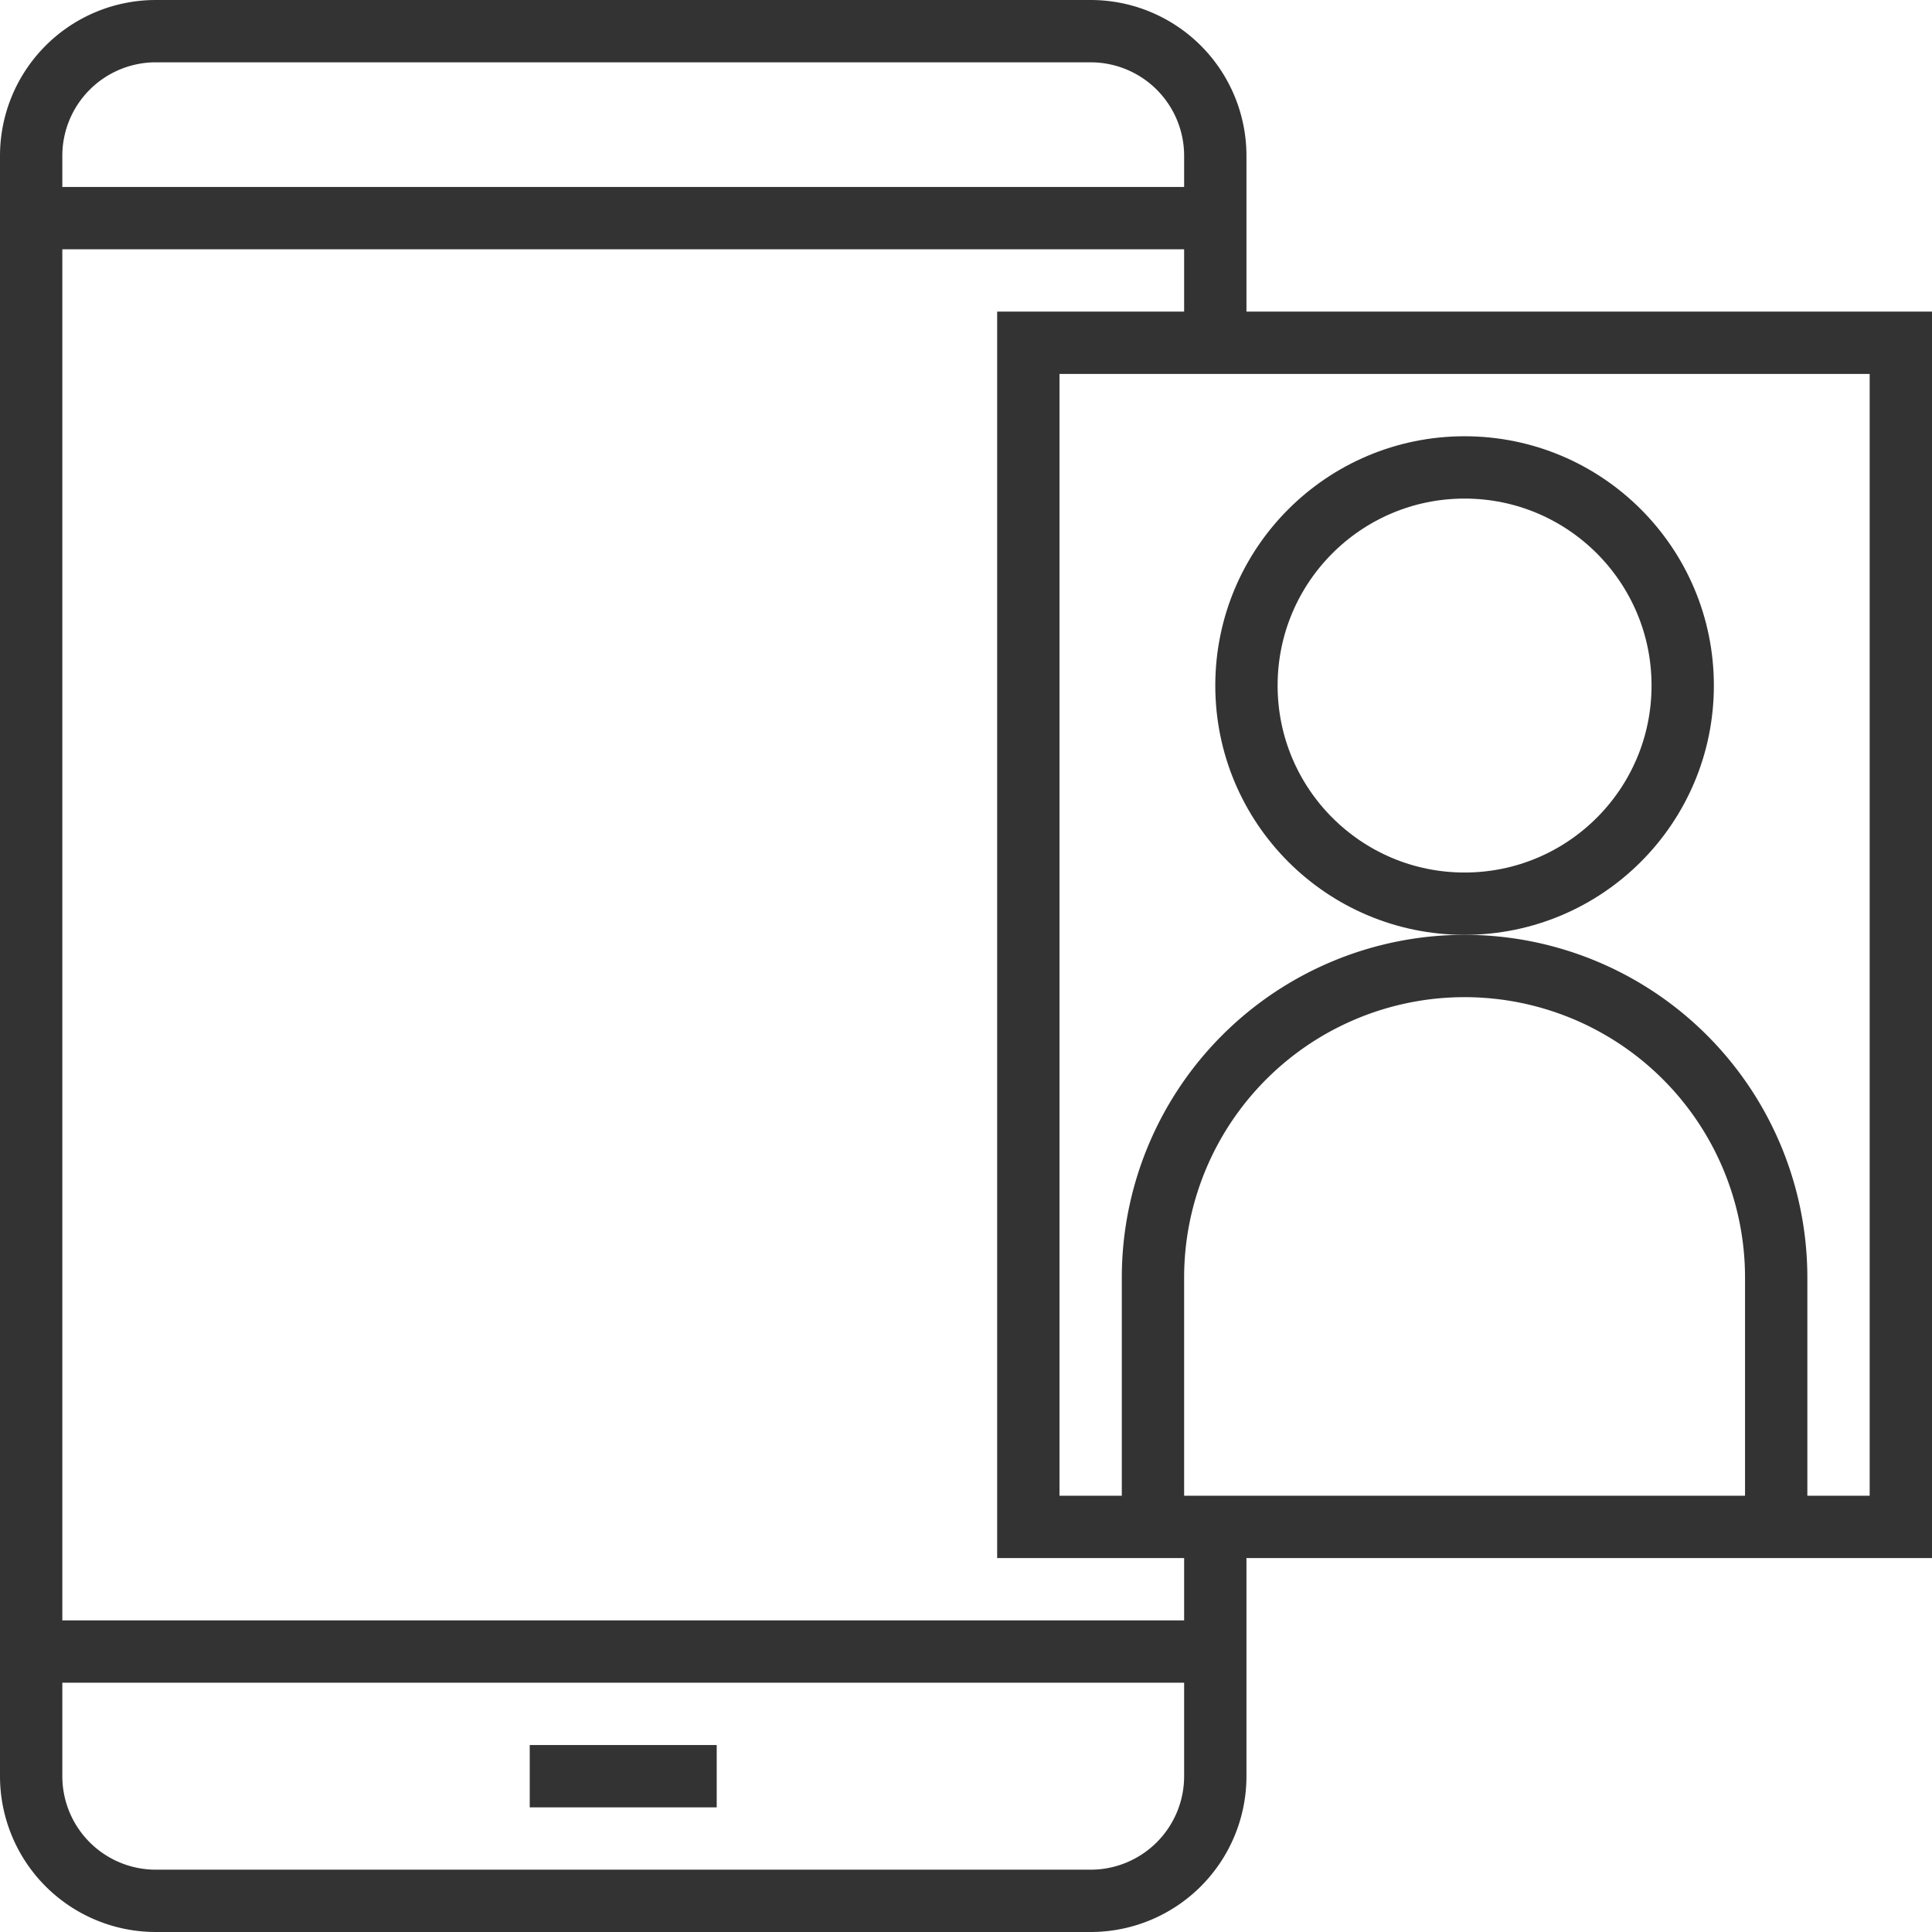 <svg id="Layer_1" data-name="Layer 1" xmlns="http://www.w3.org/2000/svg" viewBox="0 0 62 62"><defs><style>.cls-1{fill:none;stroke:#333;stroke-miterlimit:10;stroke-width:2px;}</style></defs><path class="cls-1" d="M40,50v8a4,4,0,0,1-4,4H6a4,4,0,0,1-4-4V6A4,4,0,0,1,6,2H36a4,4,0,0,1,4,4v6" transform="translate(-1 -1)"/><line class="cls-1" x1="1" y1="7" x2="39" y2="7"/><line class="cls-1" x1="1" y1="53" x2="39" y2="53"/><line class="cls-1" x1="17" y1="57" x2="23" y2="57"/><rect class="cls-1" x="33" y="11" width="28" height="38"/><circle class="cls-1" cx="47" cy="22" r="7"/><path class="cls-1" d="M38,50V42A10,10,0,0,1,48,32h0A10,10,0,0,1,58,42v8" transform="translate(-1 -1)"/></svg>